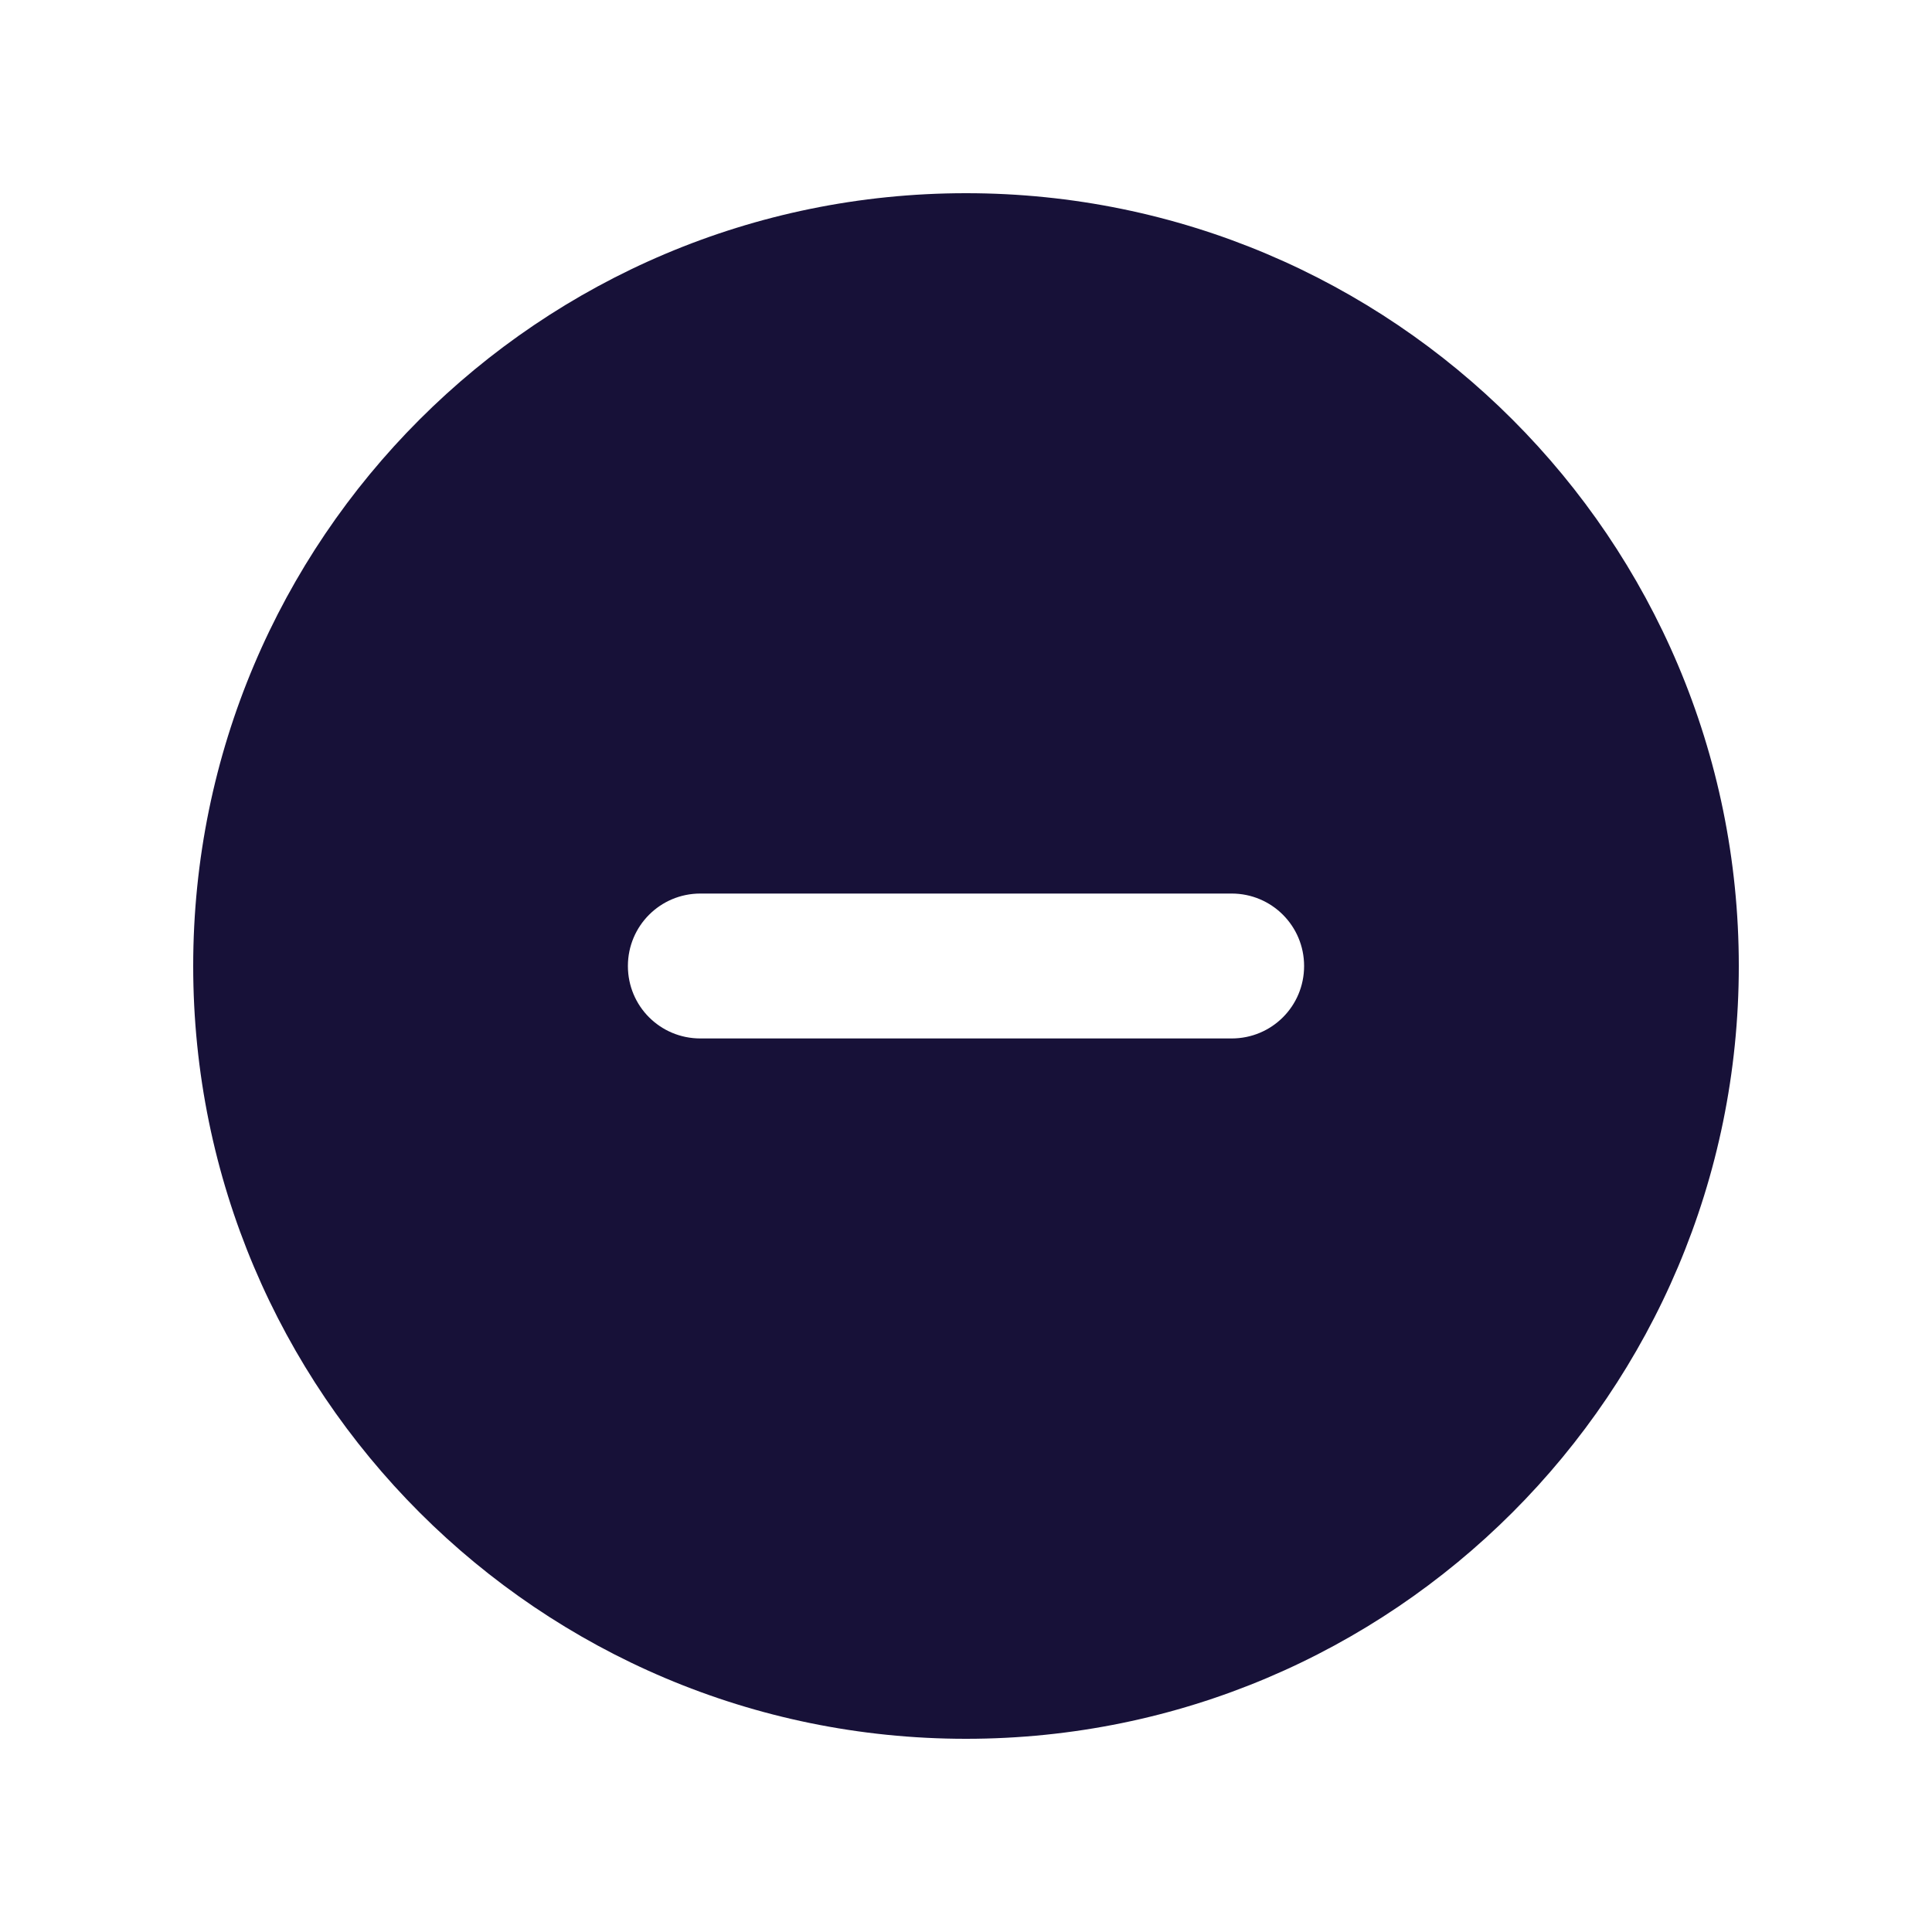 <svg width="12" height="12" viewBox="0 0 12 12" fill="none" xmlns="http://www.w3.org/2000/svg">
<path d="M6 10.8C8.651 10.8 10.8 8.651 10.8 6C10.8 3.349 8.651 1.2 6 1.2C3.349 1.2 1.2 3.349 1.2 6C1.2 8.651 3.349 10.8 6 10.8ZM4.35 5.55H7.65C7.899 5.55 8.1 5.751 8.1 6C8.1 6.25 7.899 6.45 7.65 6.45H4.35C4.101 6.45 3.9 6.25 3.9 6C3.9 5.751 4.101 5.55 4.35 5.55Z" fill="#171138"/>
</svg>

